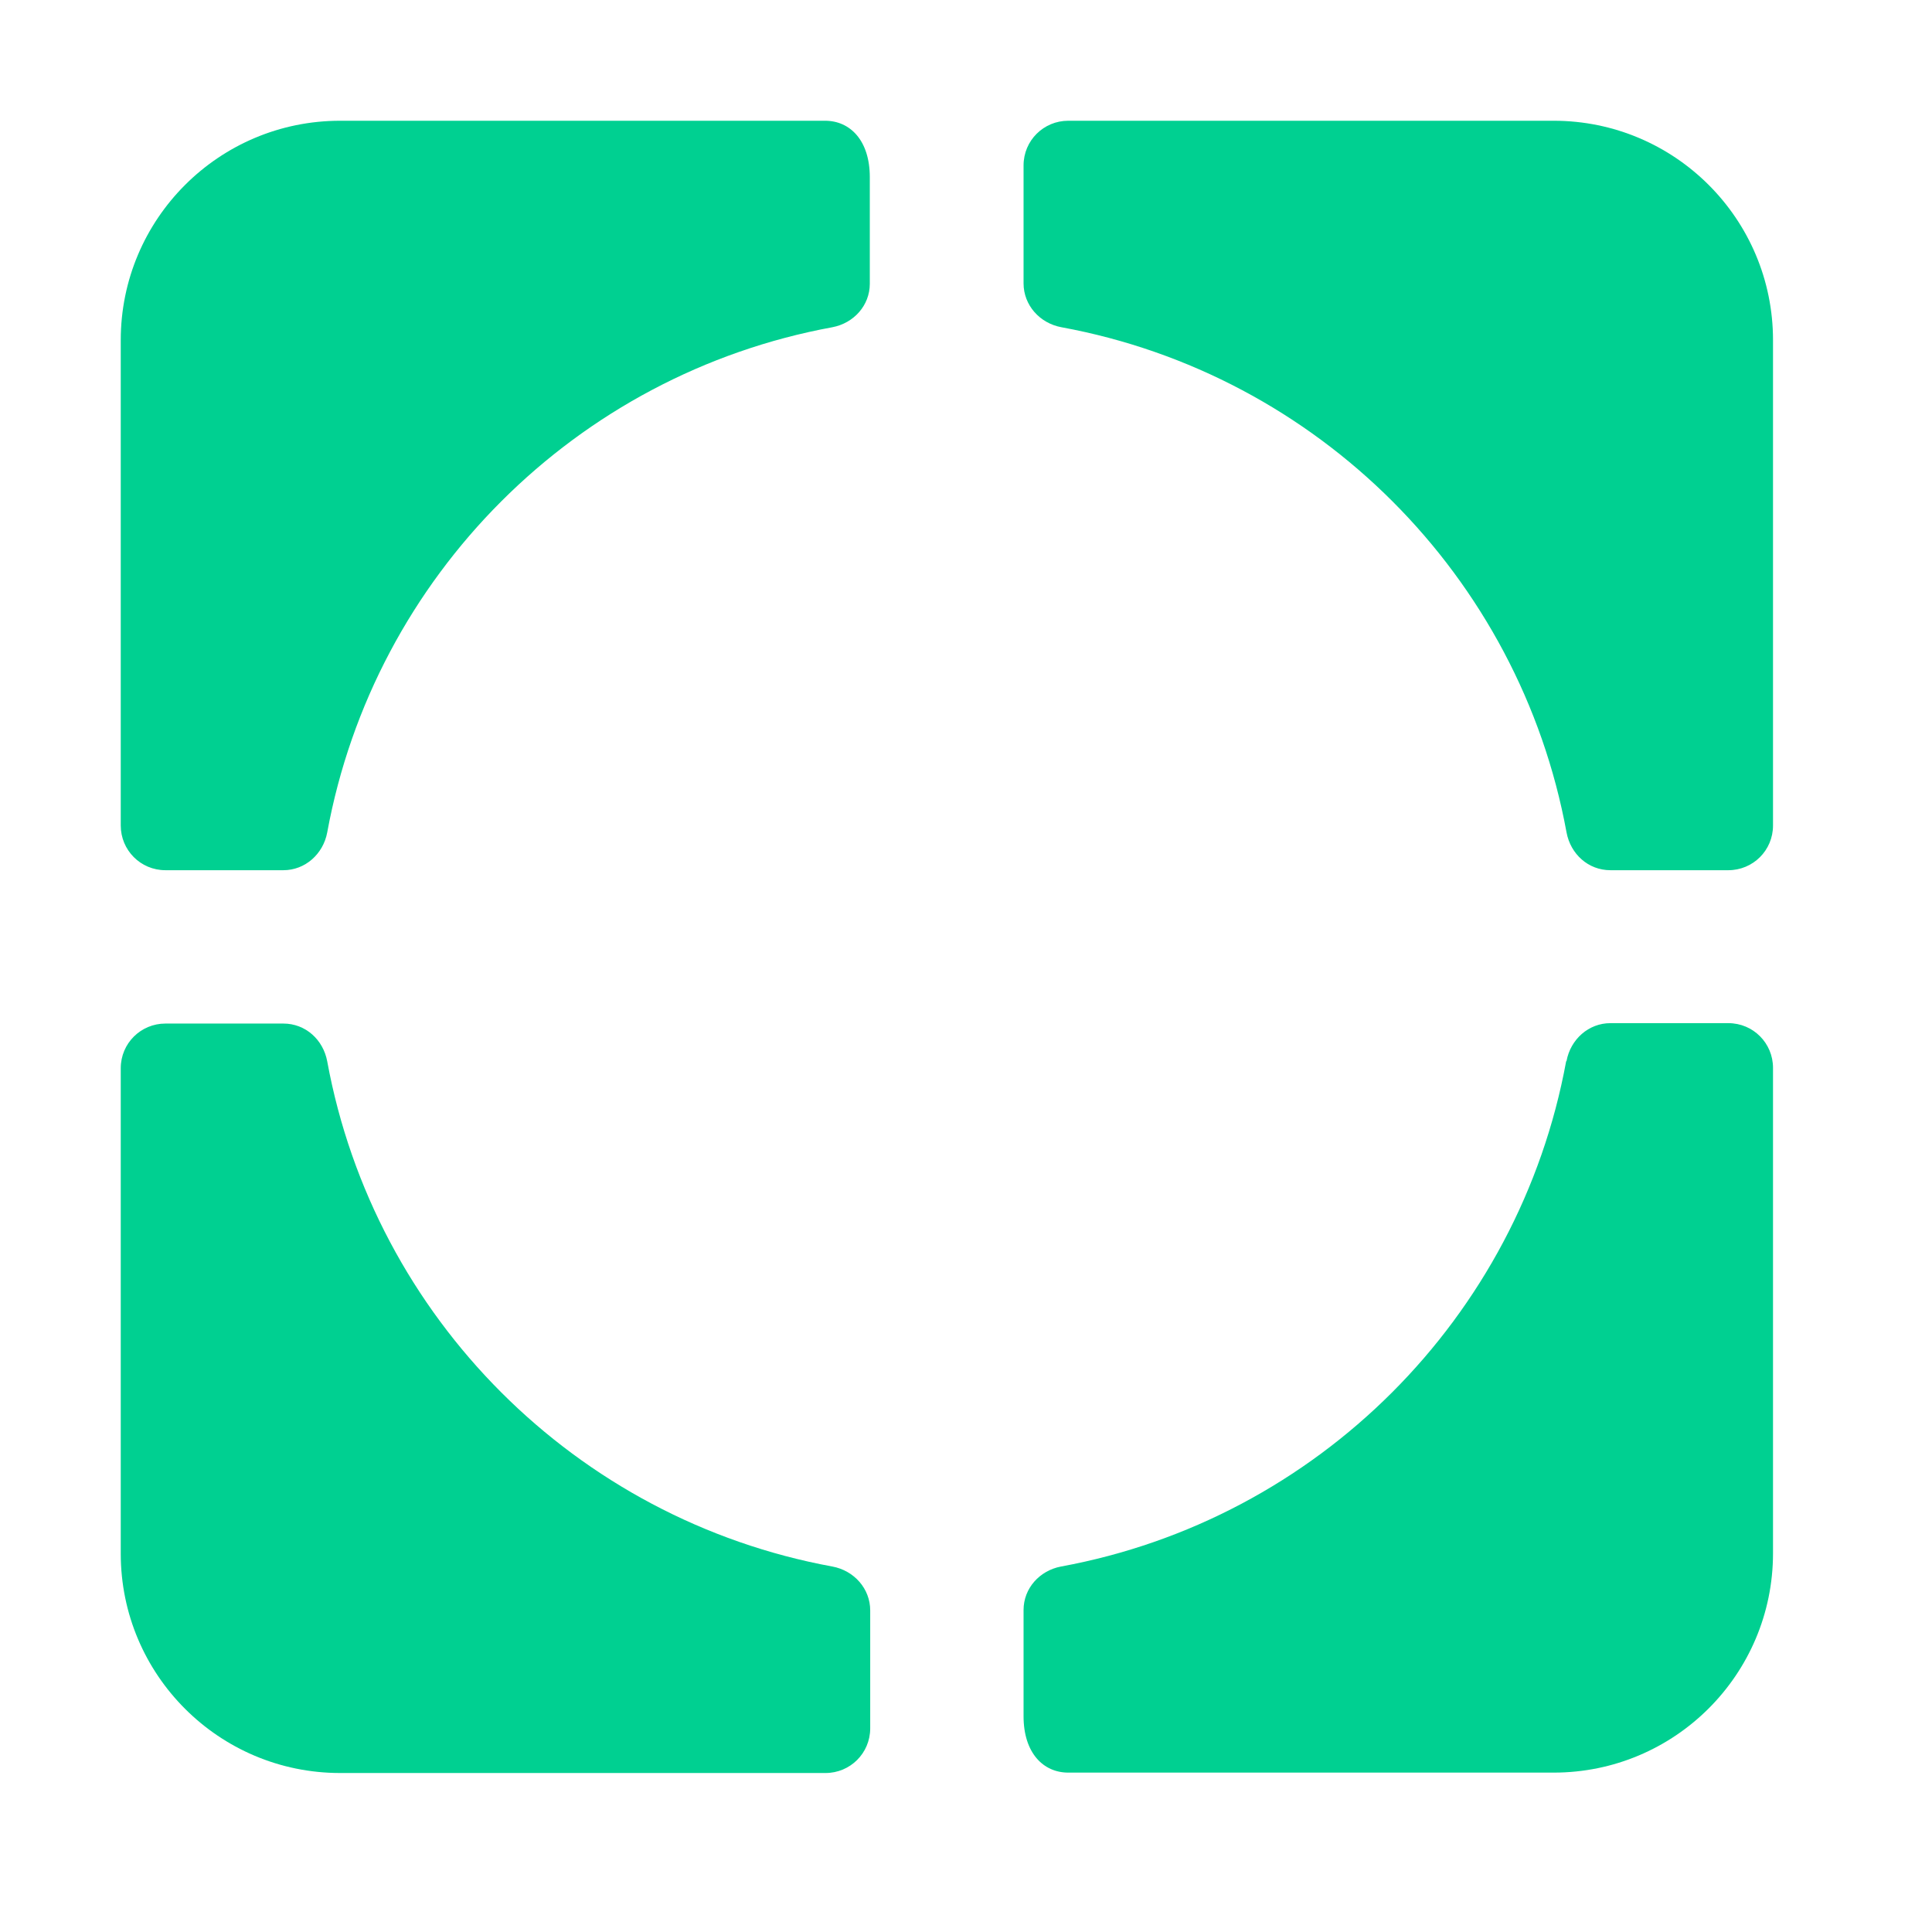 <svg width="48" height="48" viewBox="0 0 48 48" fill="none" xmlns="http://www.w3.org/2000/svg">
<path d="M38.91 26.37C37.74 32.74 32.73 37.75 26.36 38.92C25.83 39.02 25.43 39.46 25.43 40C25.43 41.06 25.43 42.64 25.43 42.64C25.43 43.55 25.92 44.04 26.54 44.04H38.6C41.61 44.04 44.05 41.6 44.05 38.59V26.53C44.05 25.92 43.56 25.42 42.94 25.42H40.01C39.47 25.42 39.02 25.82 38.92 26.36L38.91 26.37Z" fill="#00D091"/>
<path d="M25.43 4.11V7.04C25.43 7.58 25.83 8.03 26.37 8.13C32.74 9.3 37.75 14.31 38.92 20.68C39.02 21.22 39.46 21.62 40.01 21.62H42.94C43.55 21.62 44.05 21.13 44.05 20.51V8.45C44.05 5.44 41.61 3 38.6 3H26.54C25.93 3 25.43 3.49 25.43 4.11Z" fill="#00D091"/>
<path d="M21.61 7.04C21.61 5.98 21.61 4.4 21.61 4.4C21.61 3.49 21.12 3 20.5 3H8.45C5.44 3 3 5.44 3 8.45V20.51C3 21.12 3.49 21.62 4.11 21.62H7.04C7.58 21.62 8.03 21.22 8.13 20.68C9.3 14.31 14.31 9.3 20.68 8.13C21.21 8.03 21.61 7.59 21.61 7.05V7.04Z" fill="#00D091"/>
<path d="M7.04 25.43H4.11C3.5 25.43 3 25.92 3 26.54V38.6C3 41.61 5.44 44.05 8.45 44.05H20.51C21.12 44.05 21.62 43.56 21.62 42.94V40.01C21.62 39.47 21.22 39.02 20.68 38.92C14.31 37.75 9.3 32.74 8.13 26.37C8.03 25.83 7.59 25.43 7.04 25.43Z" fill="#00D091"/>
</svg>
